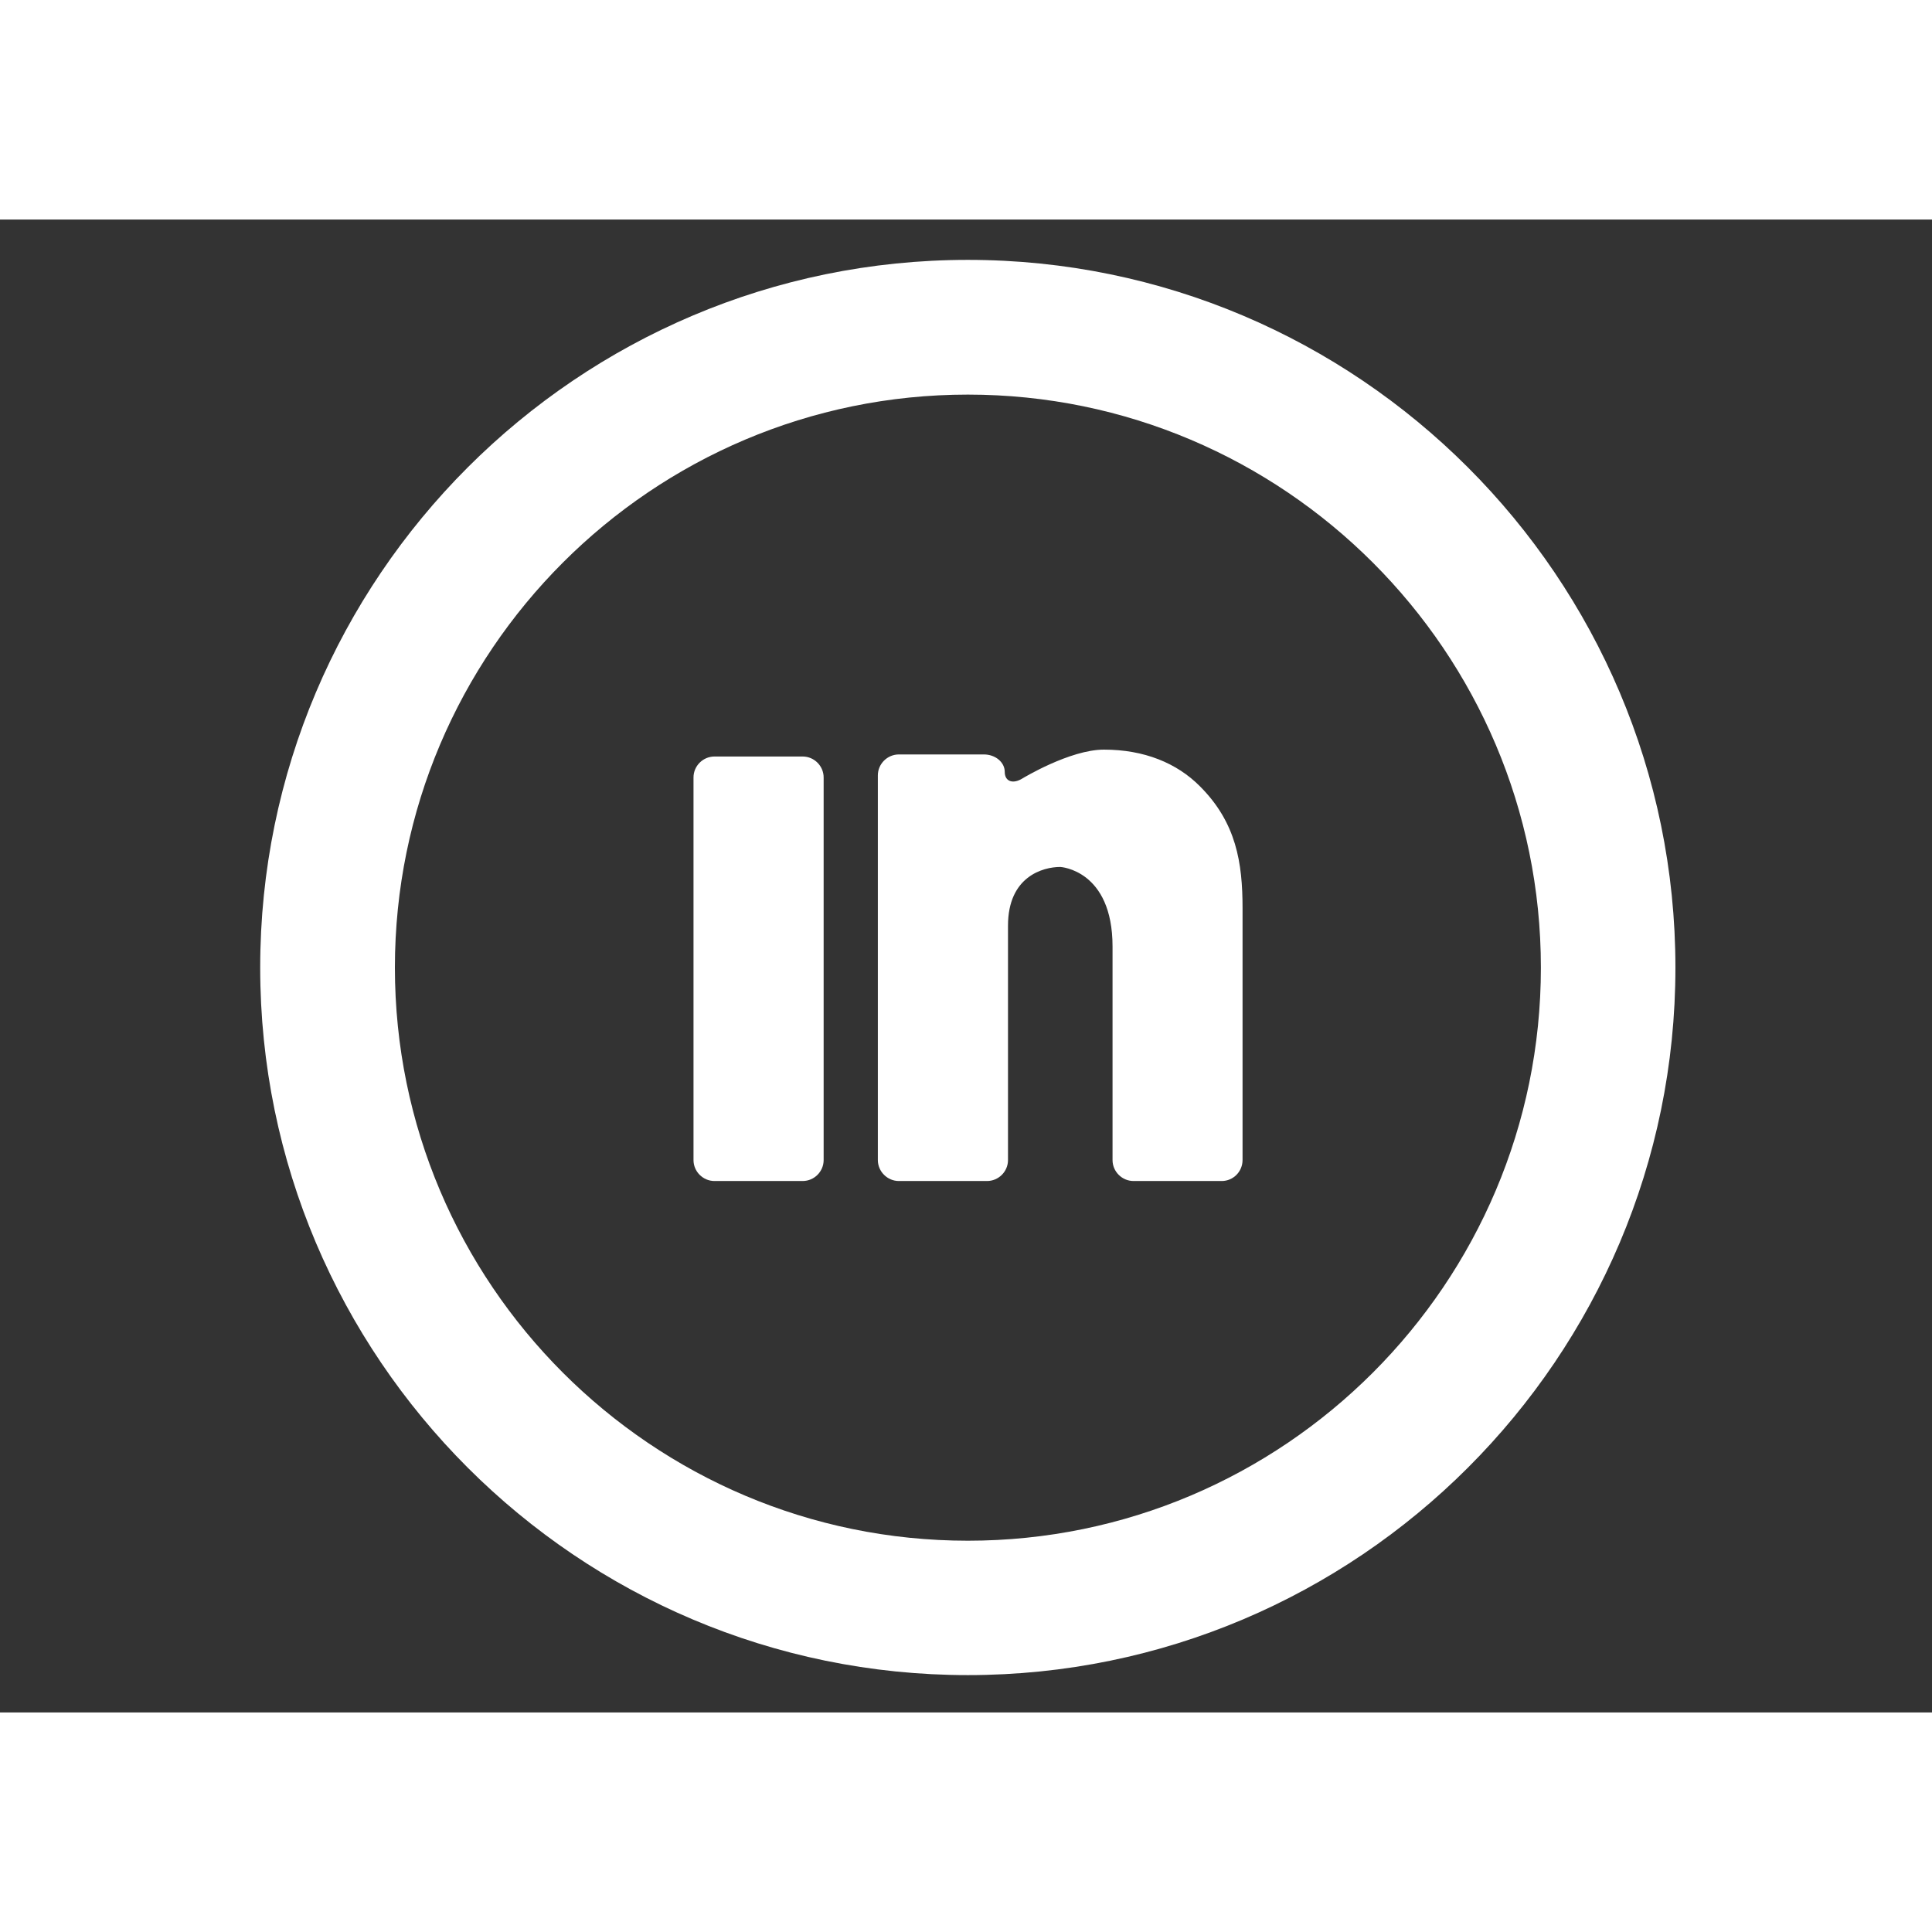 <?xml version="1.0" encoding="utf-8"?>

<!DOCTYPE svg PUBLIC "-//W3C//DTD SVG 1.1//EN" "http://www.w3.org/Graphics/SVG/1.1/DTD/svg11.dtd">
<svg version="1.1" id="Layer_1" xmlns="http://www.w3.org/2000/svg" xmlns:xlink="http://www.w3.org/1999/xlink" x="0px" y="0px"
	 width="612px" height="612px" viewBox="0 0 792 612" enable-background="new 0 0 612 612" xml:space="preserve">
<rect x="0" y="0" width="792" height="612" fill="#333333" stroke="none"/>
<g>
	<g enable-background="new    ">
		<path fill="#ffffff" d="M396.772,16.534c-159.981,0-290.107,130.186-290.107,290.114s130.125,290.04,290.107,290.04
			c159.921,0,290.047-130.111,290.047-290.04S556.693,16.534,396.772,16.534L396.772,16.534z M396.772,541.596
			c-129.577,0-234.889-105.401-234.889-234.948c0-129.517,105.312-234.888,234.889-234.888
			c129.523,0,234.896,105.371,234.896,234.888C631.668,436.194,526.296,541.596,396.772,541.596L396.772,541.596z"/>
	</g>
	<g enable-background="new    ">
		<g>
			<path fill="#ffffff" d="M456.073,298.035c0,31.467,0,87.523,0,87.523c0,4.692,3.86,8.583,8.612,8.583h36.144
				c4.753,0,8.539-3.891,8.539-8.583V282.295c0-18.517-2.525-35.074-17.523-50.013c-9.385-9.444-22.764-14.983-39.306-14.983
				c-13.974,0-33.367,11.791-33.367,11.791c-3.965,2.48-7.291,1.262-7.291-2.673c0-3.949-3.847-7.142-8.554-7.142h-34.852
				c-4.7,0-8.613,3.861-8.613,8.583v157.702c0,4.692,3.913,8.583,8.613,8.583h36.129c4.751,0,8.613-3.891,8.613-8.583v-96.105
				c0-20.137,14.314-24.057,21.427-24.057C434.645,265.397,456.073,266.54,456.073,298.035z M284.295,385.559
				c0,4.692,3.853,8.583,8.613,8.583h36.129c4.752,0,8.605-3.891,8.605-8.583V228.704c0-4.693-3.853-8.583-8.605-8.583h-36.129
				c-4.76,0-8.613,3.891-8.613,8.583V385.559z"/>
		</g>
	</g>
</g>
</svg>
